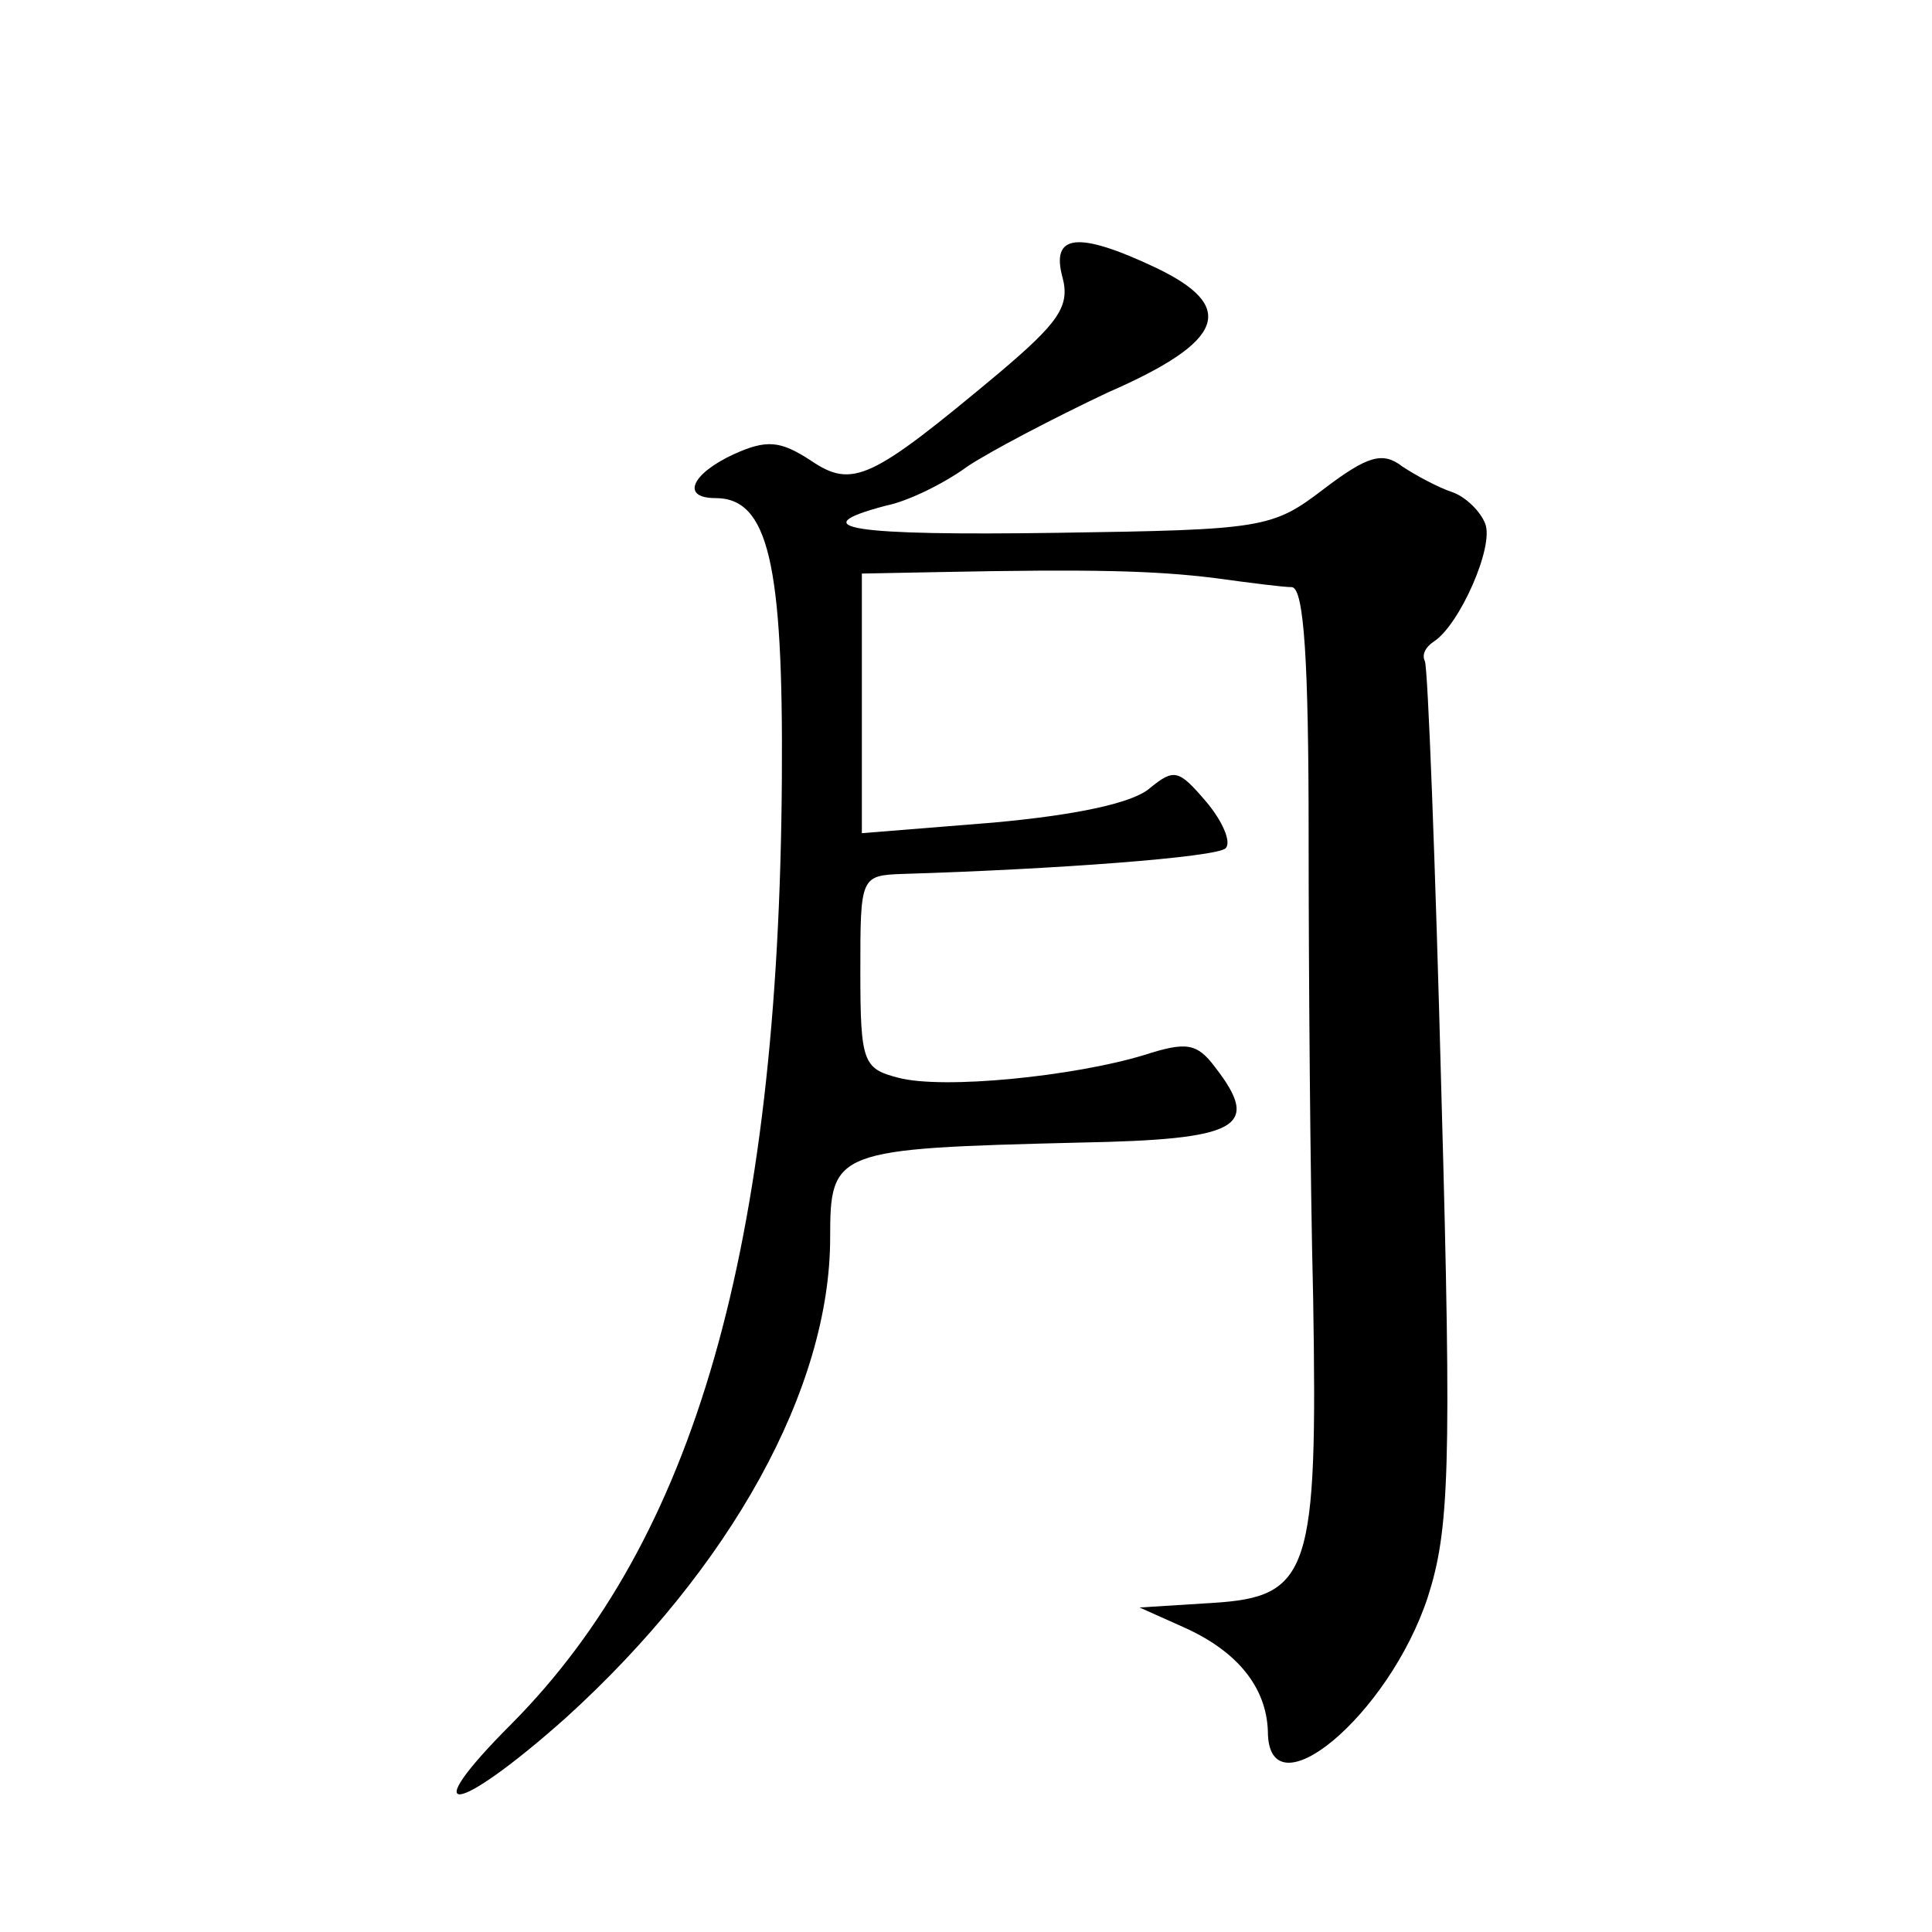 <?xml version="1.0" standalone="no"?>
<!DOCTYPE svg PUBLIC "-//W3C//DTD SVG 20010904//EN"
 "http://www.w3.org/TR/2001/REC-SVG-20010904/DTD/svg10.dtd">
<svg version="1.0" xmlns="http://www.w3.org/2000/svg"
 width="128pt" height="128pt" viewBox="0 0 128 128"
 preserveAspectRatio="xMidYMid meet">
<g transform="translate(0,128) scale(0.1,-0.1)"
fill="#0" stroke="none">
<path d="M704 1096 c5 -19 -3 -30 -42 -63 -85 -71 -97 -77 -125 -58 -20 13 -29
14 -51 4 -28 -13 -35 -29 -12 -29 35 0 45 -43 44 -186 -2 -311 -58 -504 -179 -626
-65 -65 -37 -61 36 4 109 99 175 218 175 318 0 58 3 59 165 63 106 2 121 10 90
50 -12 16 -19 17 -47 8 -46 -14 -133 -23 -163 -15 -23 6 -25 10 -25 70 0 63 0 64
28 65 100 3 208 11 214 17 4 4 -2 18 -13 31 -18 21 -21 22 -37 9 -11 -10 -49 -18
-104 -23 l-87 -7 0 86 0 86 52 1 c100 2 142 1 182 -4 22 -3 45 -6 51 -6 8 -1 11
-50 11 -163 0 -90 1 -228 3 -308 3 -182 -2 -198 -67 -202 l-48 -3 29 -13 c36 -16
55 -40 56 -69 0 -56 80 10 106 89 14 44 16 83 9 332 -4 154 -9 284 -11 288 -2 4
0 9 6 13 17 11 40 63 34 78 -3 8 -13 18 -22 21 -9 3 -24 11 -33 17 -13 10 -23 7
-52 -15 -34 -26 -40 -27 -176 -29 -136 -2 -171 3 -114 18 15 3 39 15 54 26 15 10
57 32 93 49 78 34 86 57 31 83 -51 24 -69 22 -61 -7z"/>
</g>
</svg>

